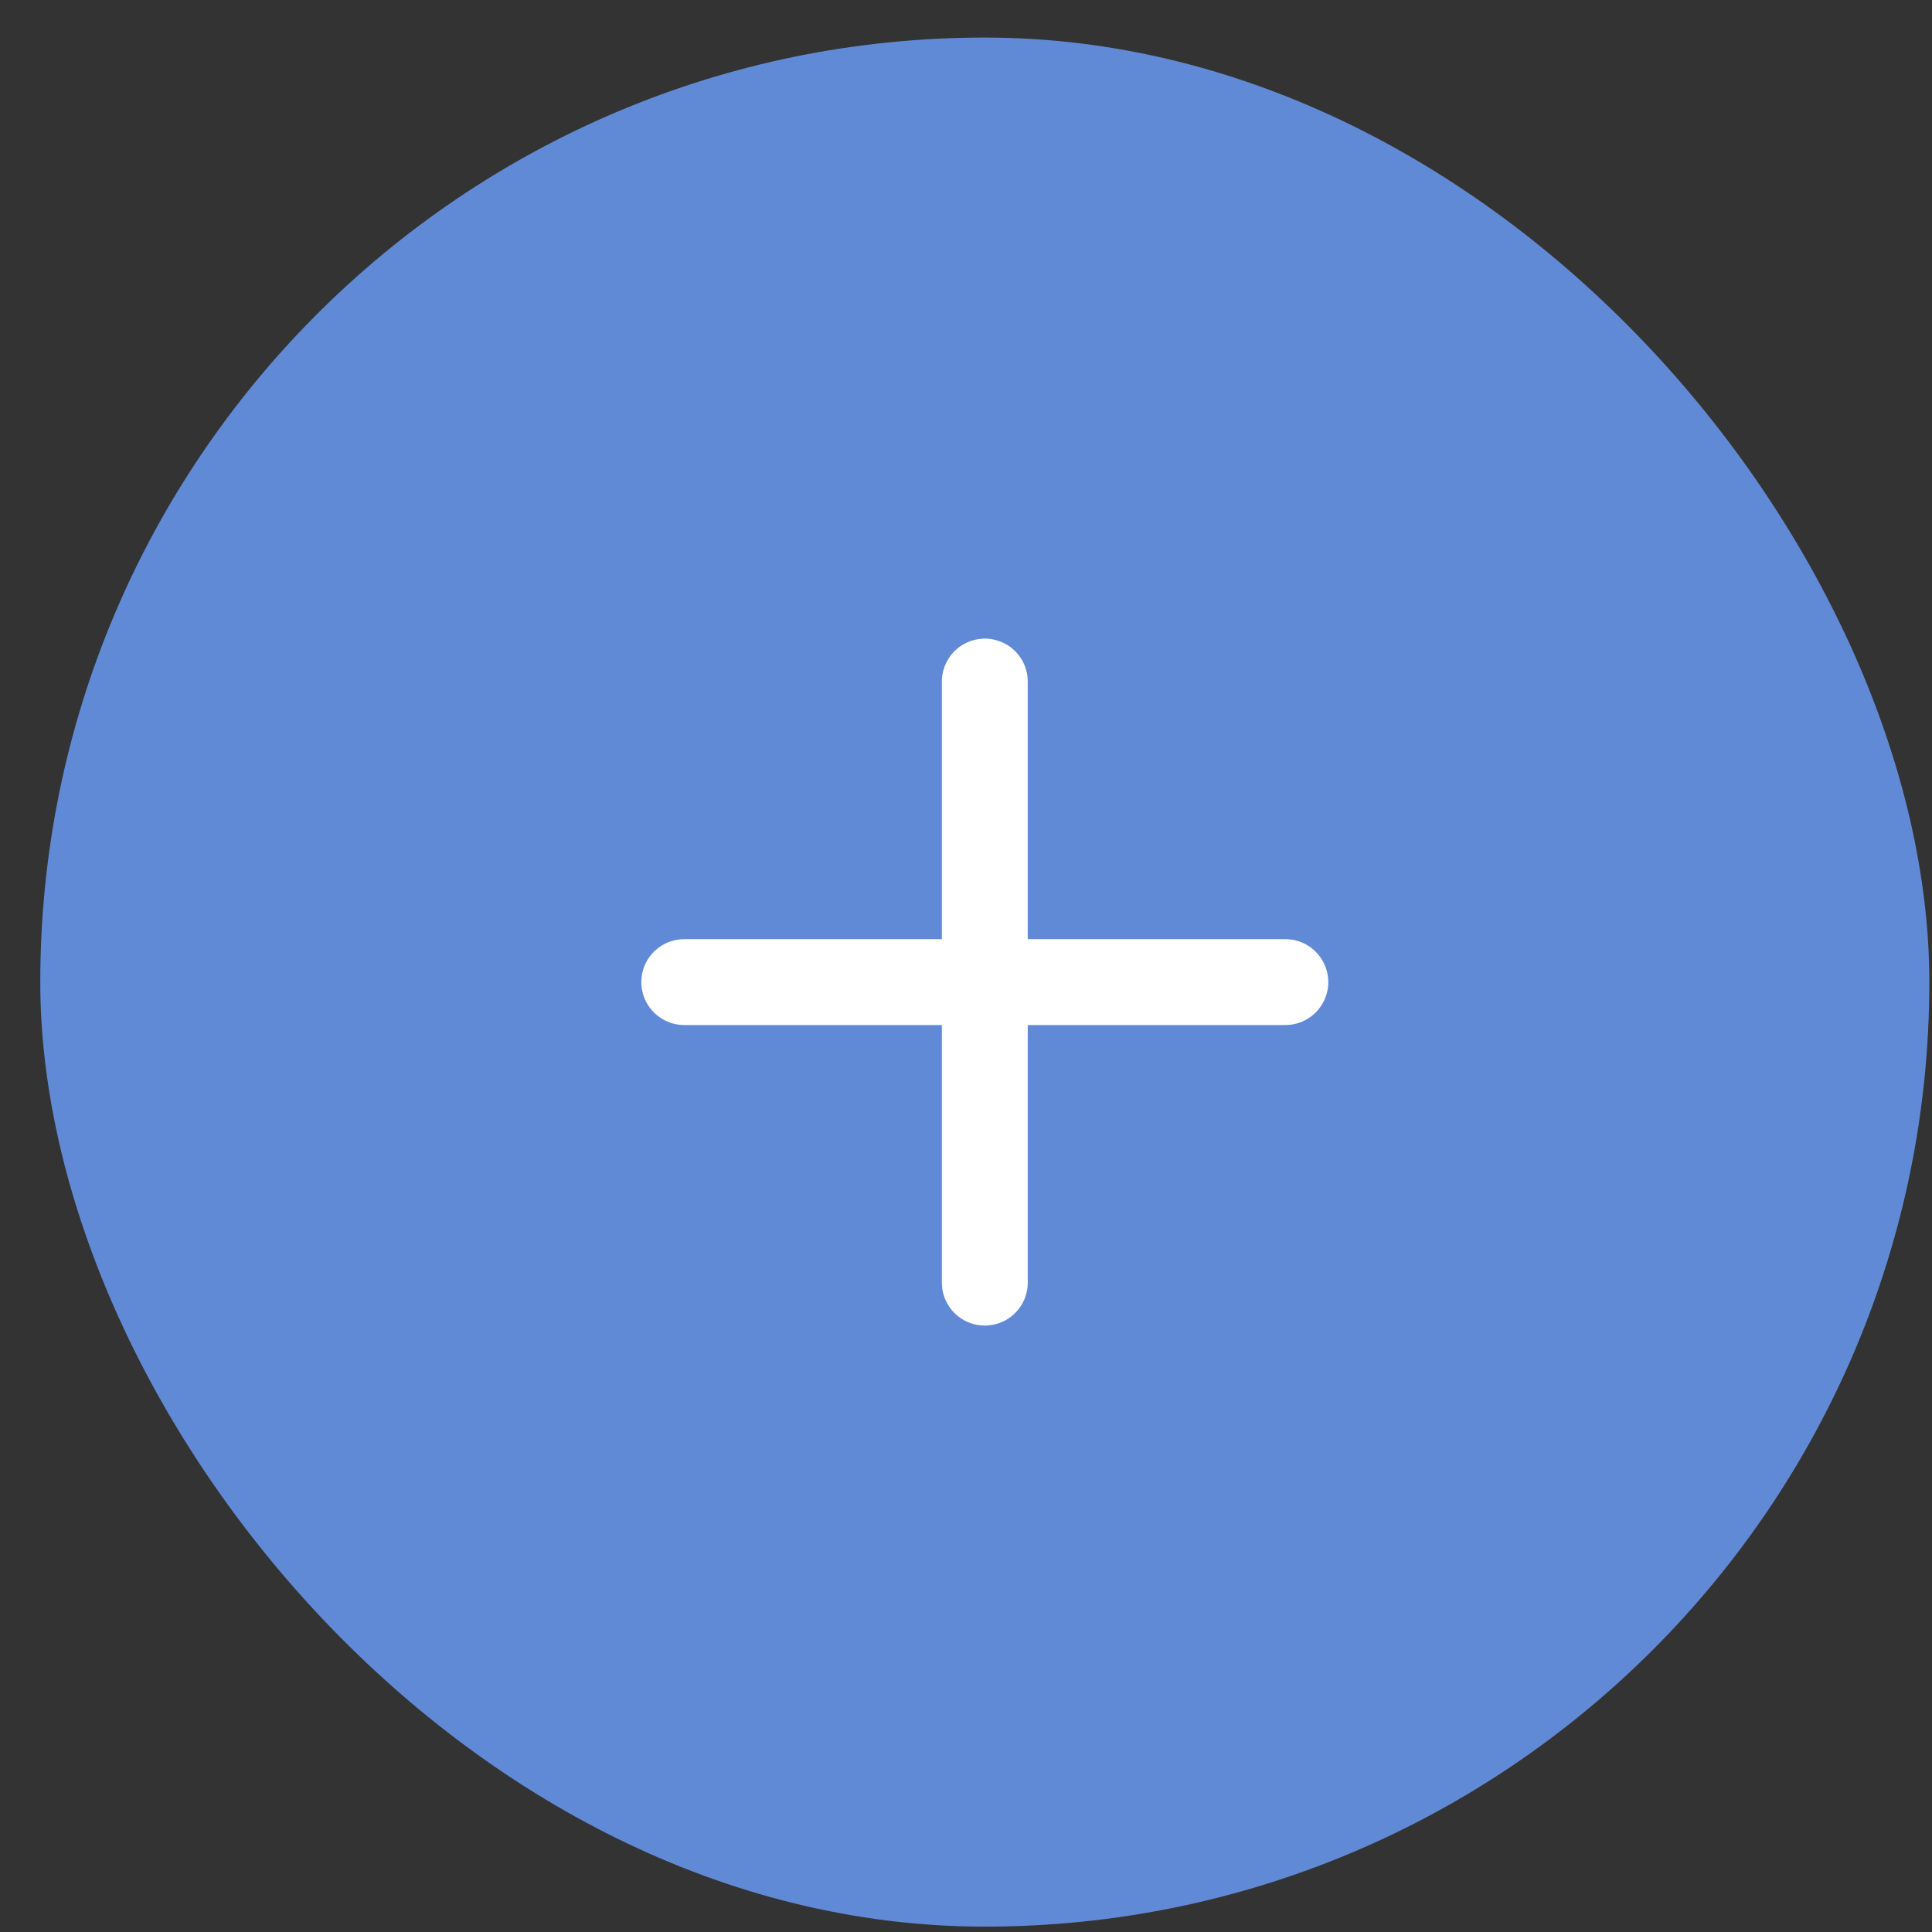 <svg width="45" height="45" viewBox="0 0 45 45" fill="none" xmlns="http://www.w3.org/2000/svg">
<rect x="0" y="0" width="45" height="45" fill="#333333" stroke="none"/>
<rect x="0.938" y="0.875" width="44" height="44" rx="22" fill="#618AD6"/>
<path d="M22.938 15.875V29.875" stroke="white" stroke-width="2" stroke-linecap="round" stroke-linejoin="round"/>
<path d="M15.938 22.875H29.938" stroke="white" stroke-width="2" stroke-linecap="round" stroke-linejoin="round"/>
</svg>
